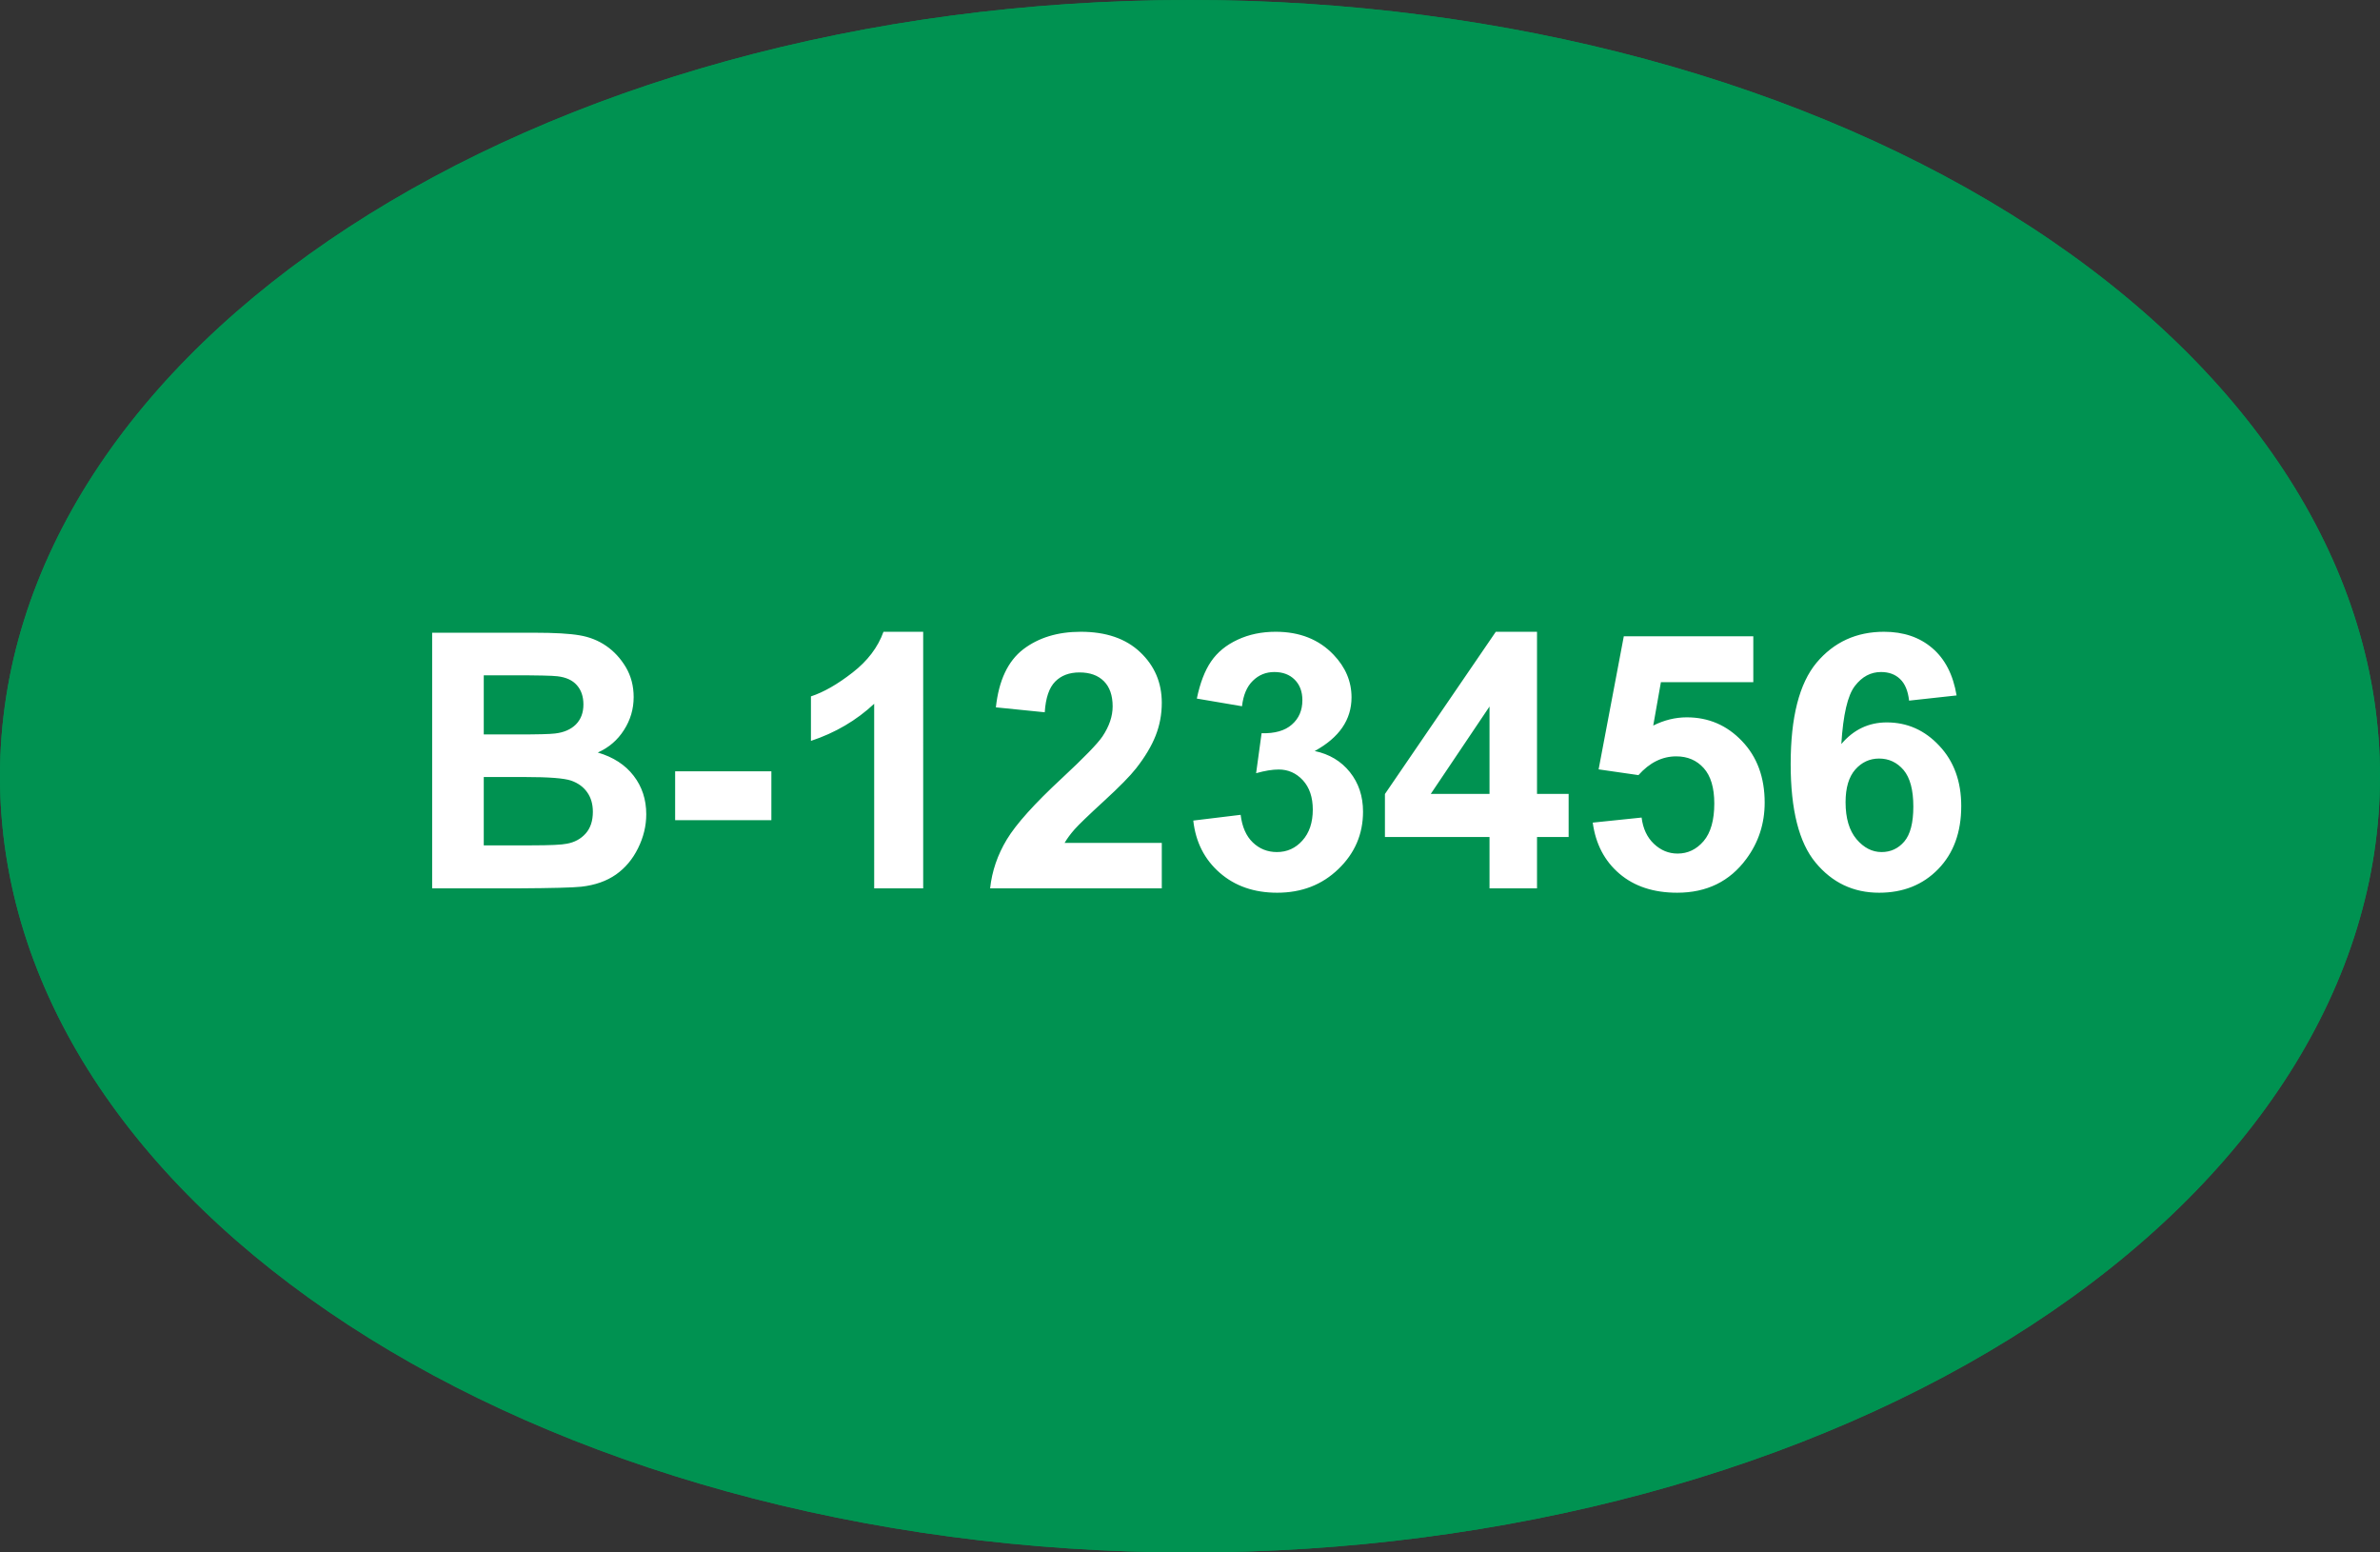 <svg xmlns="http://www.w3.org/2000/svg" xml:space="preserve" width="173.858" viewBox="0 0 173.859 113.386"><rect x="0" y="0" width="173.859" height="113.386" fill="#333333" stroke="none"/><title>Plastic Signs Engraving, Oval Green Engraved Plastic. Fixing Method: Adhesive Tape</title><path d="M0-56.693c23.055 0 45.166 5.973 61.468 16.605S86.93-15.036 86.93 0s-9.159 29.456-25.46 40.088C45.165 50.72 23.054 56.693 0 56.693c-48.01 0-86.929-25.382-86.929-56.693S-48.009-56.693 0-56.693Z" class="shadowbase preview" style="stroke:#fff;stroke-opacity:0;stroke-width:1;stroke-dasharray:none;stroke-linecap:butt;stroke-dashoffset:0;stroke-linejoin:miter;stroke-miterlimit:4;fill:#009251;fill-rule:nonzero;opacity:1" transform="translate(86.929 56.693)"/><g clip-path="url(#a)"><g transform="translate(86.929 56.693)"><clipPath id="a"><path stroke-linecap="round" d="M86.929 0c23.055 0 45.166 5.973 61.468 16.605s25.461 25.052 25.461 40.088-9.159 29.456-25.46 40.088c-16.303 10.632-38.414 16.605-61.469 16.605C38.919 113.386 0 88.004 0 56.693S38.92 0 86.929 0"/></clipPath><path d="M0-56.693c23.055 0 45.166 5.973 61.468 16.605S86.93-15.036 86.93 0s-9.159 29.456-25.46 40.088C45.165 50.72 23.054 56.693 0 56.693c-48.01 0-86.929-25.382-86.929-56.693S-48.009-56.693 0-56.693Z" class="base" style="stroke:#009251;stroke-width:0;stroke-dasharray:none;stroke-linecap:butt;stroke-dashoffset:0;stroke-linejoin:miter;stroke-miterlimit:4;fill:#009251;fill-rule:nonzero;opacity:1"/></g></g><g clip-path="url(#b)"><g transform="translate(86.929 56.693)"><clipPath id="b"><path stroke-linecap="round" d="M86.929 0c23.055 0 45.166 5.973 61.468 16.605s25.461 25.052 25.461 40.088-9.159 29.456-25.46 40.088c-16.303 10.632-38.414 16.605-61.469 16.605C38.919 113.386 0 88.004 0 56.693S38.92 0 86.929 0"/></clipPath><path fill="#fff" d="M-55.36 8.19v-18.67h7.46q2.22 0 3.31.19 1.08.18 1.94.77t1.44 1.56q.57.97.57 2.18 0 1.31-.71 2.41-.7 1.1-1.91 1.64 1.7.5 2.62 1.7.92 1.19.92 2.81 0 1.27-.6 2.48-.59 1.2-1.61 1.92-1.03.72-2.53.89-.94.1-4.55.12zm5.93-15.56h-2.16v4.32h2.47q2.2 0 2.74-.07.96-.11 1.52-.66.55-.56.55-1.46 0-.87-.48-1.41-.47-.54-1.42-.65-.56-.07-3.22-.07m.88 7.43h-3.04v4.99h3.49q2.03 0 2.58-.12.84-.15 1.37-.74t.53-1.59q0-.84-.41-1.42-.41-.59-1.18-.86-.77-.26-3.34-.26m17.97 3.15h-7.03V-.36h7.03zm11.09-13.76V8.19h-3.58V-5.29q-1.96 1.83-4.62 2.71v-3.25q1.4-.46 3.04-1.74 1.65-1.28 2.26-2.98zM-9.16 4.87h7.1v3.32H-14.6q.2-1.88 1.22-3.57T-9.35.14q2.42-2.25 2.96-3.05.74-1.11.74-2.19 0-1.2-.64-1.84t-1.78-.64q-1.12 0-1.78.67t-.76 2.24l-3.57-.36q.32-2.95 2-4.24 1.68-1.28 4.2-1.28 2.77 0 4.34 1.49 1.58 1.49 1.58 3.7 0 1.26-.45 2.4T-3.94-.57q-.65.83-2.34 2.38-1.7 1.56-2.15 2.07t-.73.99m9.4-1.63 3.46-.42q.16 1.32.89 2.02t1.76.7q1.11 0 1.86-.84.76-.84.76-2.26 0-1.35-.72-2.14-.73-.79-1.77-.79-.69 0-1.65.27l.4-2.92q1.45.04 2.21-.63.77-.67.77-1.78 0-.94-.56-1.5t-1.49-.56q-.92 0-1.57.64-.65.63-.79 1.86L.5-5.67q.35-1.7 1.04-2.71t1.94-1.59q1.24-.58 2.78-.58 2.63 0 4.23 1.68Q11.8-7.5 11.8-5.76q0 2.45-2.69 3.92 1.61.34 2.57 1.54t.96 2.89q0 2.46-1.8 4.19-1.79 1.73-4.47 1.73-2.53 0-4.2-1.46T.24 3.24m25.11 4.95h-3.47V4.44h-7.64V1.3l8.1-11.85h3.01V1.29h2.31v3.15h-2.31zm-7.76-6.9h4.29v-6.38zm11.83 2.1 3.57-.37q.15 1.21.9 1.92t1.73.71q1.12 0 1.9-.91.78-.92.78-2.75 0-1.72-.77-2.58t-2.01-.86q-1.54 0-2.76 1.37L29.85-.5l1.84-9.72h9.46v3.35H34.4l-.56 3.17q1.2-.6 2.45-.6 2.38 0 4.03 1.73 1.66 1.73 1.66 4.5 0 2.3-1.34 4.11-1.82 2.47-5.05 2.47-2.59 0-4.22-1.39t-1.95-3.73M56-5.9l-3.47.38q-.12-1.07-.66-1.58-.53-.51-1.39-.51-1.13 0-1.91 1.02-.79 1.02-.99 4.24 1.34-1.58 3.32-1.58 2.25 0 3.84 1.71 1.6 1.7 1.6 4.4 0 2.87-1.68 4.6t-4.32 1.73q-2.82 0-4.64-2.2-1.82-2.19-1.82-7.2 0-5.13 1.89-7.4 1.9-2.26 4.93-2.26 2.13 0 3.52 1.19Q55.62-8.17 56-5.9m-8.11 7.8q0 1.75.8 2.7.8.94 1.83.94 1 0 1.66-.77.66-.78.66-2.55 0-1.82-.71-2.67-.72-.84-1.79-.84-1.03 0-1.74.8-.71.81-.71 2.39" class="object text"/></g></g><g clip-path="url(#c)"><g transform="translate(86.929 56.693)"><clipPath id="c"><path stroke-linecap="round" d="M86.929 0c23.055 0 45.166 5.973 61.468 16.605s25.461 25.052 25.461 40.088-9.159 29.456-25.46 40.088c-16.303 10.632-38.414 16.605-61.469 16.605C38.919 113.386 0 88.004 0 56.693S38.92 0 86.929 0"/></clipPath><path fill="none" d="M0-56.693c23.055 0 45.166 5.973 61.468 16.605S86.93-15.036 86.93 0s-9.159 29.456-25.46 40.088C45.165 50.72 23.054 56.693 0 56.693c-48.01 0-86.929-25.382-86.929-56.693S-48.009-56.693 0-56.693Z" class="base borderdouble" style="stroke:#009251;stroke-width:0;stroke-dasharray:none;stroke-linecap:butt;stroke-dashoffset:0;stroke-linejoin:miter;stroke-miterlimit:4;fill:#fff;fill-opacity:0;fill-rule:nonzero;opacity:1"/></g></g></svg>